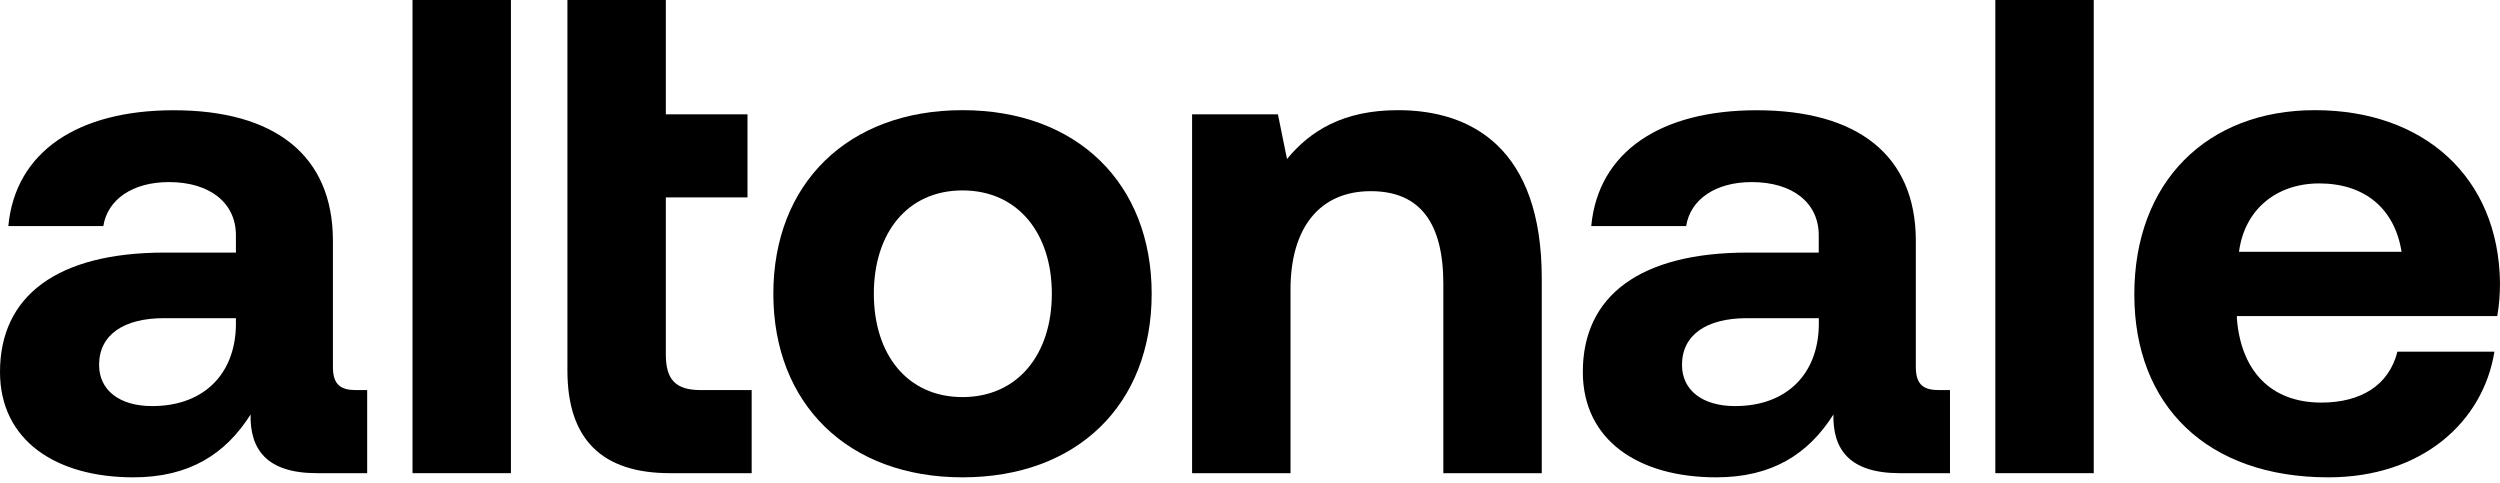 <svg width="300" height="58" viewBox="0 0 300 58" fill="none" xmlns="http://www.w3.org/2000/svg">
<g clip-path="url(#clip0)">
<path d="M44.06 46.81V56.78H38.03C31.92 56.78 29.99 53.85 30.07 49.74C27.05 54.51 22.7 57.28 16 57.28C6.7 57.28 0 52.84 0 44.63C0 35.5 6.87 30.31 19.77 30.31H28.31V28.22C28.31 24.37 25.21 21.85 20.27 21.85C15.91 21.85 12.9 23.94 12.4 27.13H1C1.84 18.17 9.38 13.23 20.85 13.23C32.91 13.23 39.95 18.59 39.95 28.89V44.05C39.95 46.23 40.96 46.81 42.71 46.81H44.06ZM28.31 38.18H19.68C14.82 38.18 11.89 40.19 11.89 43.79C11.89 46.81 14.32 48.73 18.26 48.73C24.46 48.73 28.23 44.88 28.31 39.01V38.18Z" fill="black"/>
<path d="M61.31 0V56.78H49.5V0H61.31Z" fill="black"/>
<path d="M68.09 0H79.9V13.72H89.7V23.69H79.9V42.54C79.9 45.56 81.07 46.81 84.09 46.81H90.2V56.78H80.4C72.19 56.78 68.09 52.68 68.09 44.47V0Z" fill="black"/>
<path d="M92.801 35.25C92.801 22.02 101.761 13.22 115.501 13.22C129.241 13.22 138.201 22.01 138.201 35.25C138.201 48.57 129.241 57.28 115.501 57.28C101.761 57.28 92.801 48.48 92.801 35.25ZM126.221 35.25C126.221 27.96 122.121 22.85 115.501 22.85C108.881 22.85 104.861 27.96 104.861 35.25C104.861 42.54 108.881 47.65 115.501 47.65C122.111 47.65 126.221 42.54 126.221 35.25Z" fill="black"/>
<path d="M185.011 33.41V56.78H173.201V34.08C173.201 26.79 170.441 22.94 164.491 22.94C158.381 22.94 154.861 27.3 154.861 34.75V56.78H143.051V13.72H153.351L154.441 19.08C157.201 15.73 161.141 13.22 167.761 13.22C176.551 13.22 185.011 17.74 185.011 33.41Z" fill="black"/>
<path d="M233.999 46.81V56.78H227.969C221.859 56.78 219.929 53.85 220.009 49.74C216.989 54.51 212.639 57.28 205.939 57.28C196.639 57.28 189.939 52.84 189.939 44.63C189.939 35.5 196.809 30.31 209.709 30.31H218.249V28.22C218.249 24.37 215.149 21.85 210.209 21.85C205.849 21.85 202.839 23.94 202.339 27.13H190.949C191.789 18.17 199.329 13.23 210.799 13.23C222.859 13.23 229.899 18.59 229.899 28.89V44.05C229.899 46.23 230.909 46.81 232.659 46.81H233.999ZM218.259 38.18H209.629C204.769 38.18 201.839 40.19 201.839 43.79C201.839 46.81 204.269 48.73 208.209 48.73C214.409 48.73 218.179 44.88 218.259 39.01V38.18Z" fill="black"/>
<path d="M251.249 0V56.78H239.439V0H251.249Z" fill="black"/>
<path d="M277.799 13.22C290.869 13.22 299.829 21.26 299.999 33.91C299.999 35.17 299.919 36.59 299.669 37.93H268.429V38.26C268.929 44.46 272.449 48.31 278.559 48.31C283.329 48.31 286.679 46.22 287.689 42.2H299.329C297.989 50.58 290.699 57.28 279.399 57.28C264.829 57.28 256.119 48.65 256.119 35.34C256.109 21.85 264.819 13.22 277.799 13.22ZM288.189 30.22C287.349 24.94 283.669 22.01 278.309 22.01C273.199 22.01 269.349 25.11 268.679 30.22H288.189Z" fill="black"/>
</g>
<defs>
<clipPath id="clip0">
<rect width="300" height="57.28" fill="white"/>
</clipPath>
</defs>
</svg>
